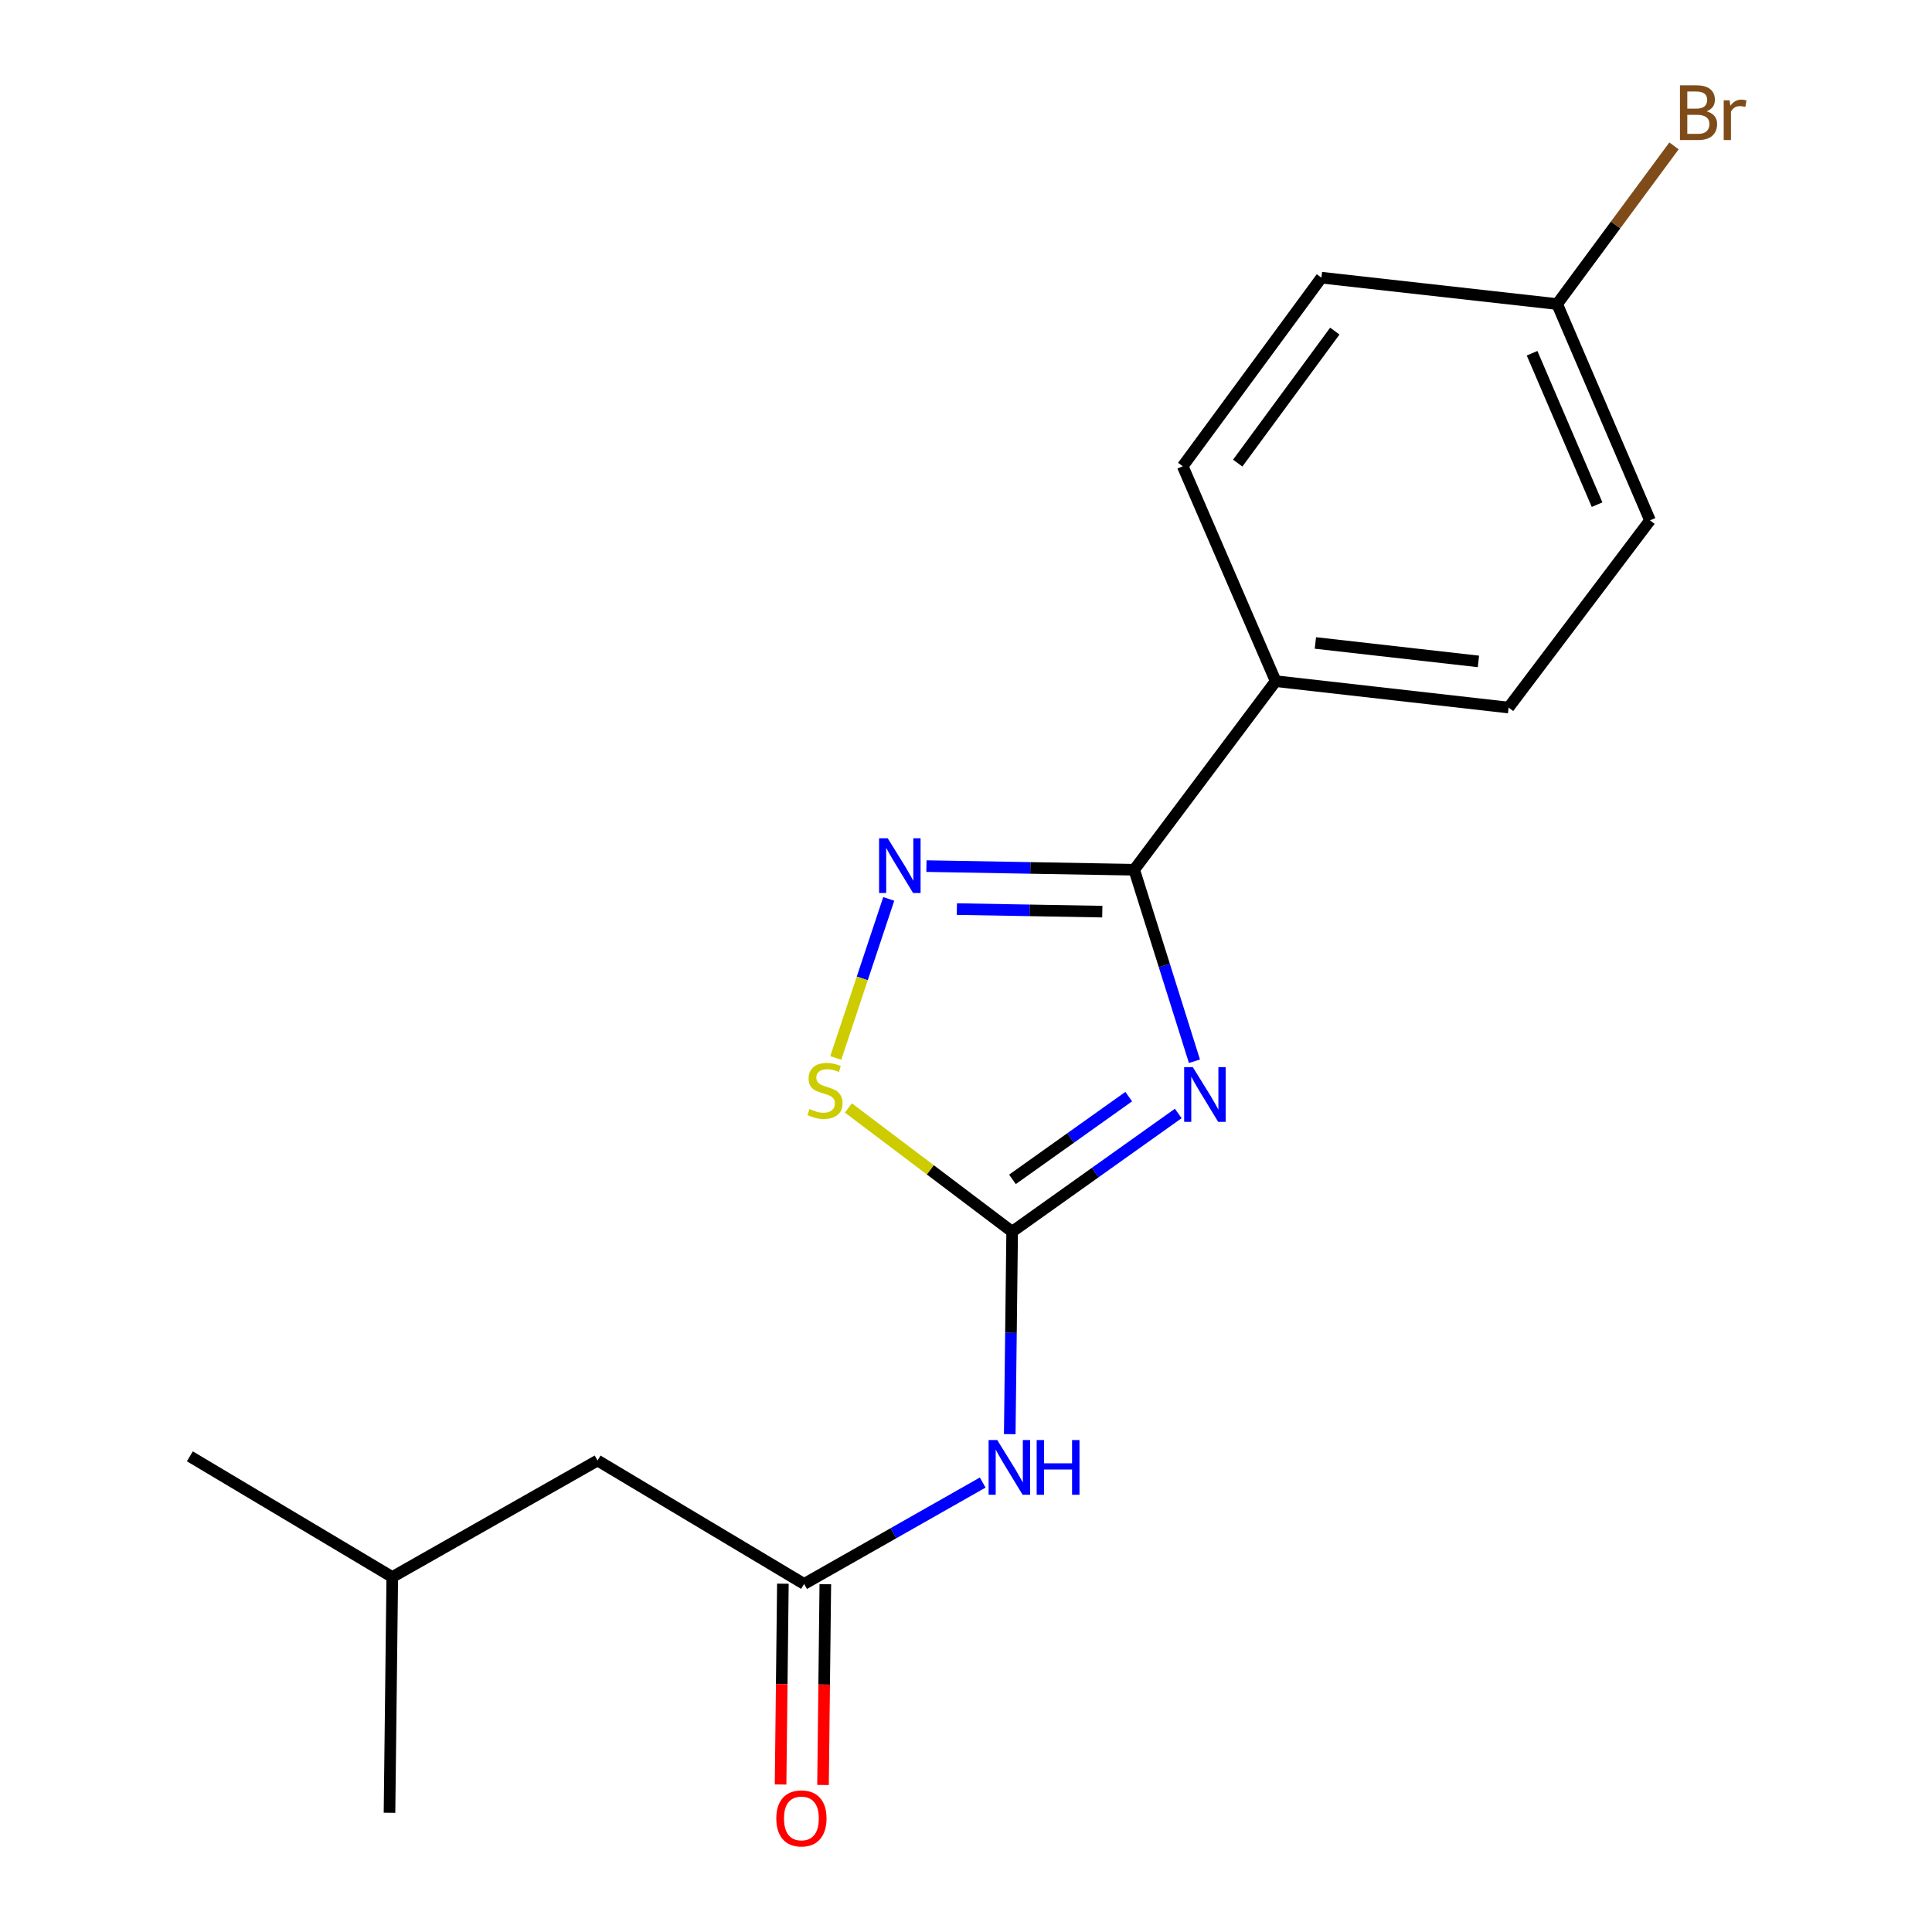 <?xml version='1.0' encoding='iso-8859-1'?>
<svg version='1.1' baseProfile='full'
              xmlns='http://www.w3.org/2000/svg'
                      xmlns:rdkit='http://www.rdkit.org/xml'
                      xmlns:xlink='http://www.w3.org/1999/xlink'
                  xml:space='preserve'
width='1000px' height='1000px' viewBox='0 0 1000 1000'>
<!-- END OF HEADER -->
<rect style='opacity:1.0;fill:#FFFFFF;stroke:none' width='1000' height='1000' x='0' y='0'> </rect>
<path class='bond-0' d='M 609.859,576.331 L 566.875,606.922' style='fill:none;fill-rule:evenodd;stroke:#0000FF;stroke-width:6px;stroke-linecap:butt;stroke-linejoin:miter;stroke-opacity:1' />
<path class='bond-0' d='M 566.875,606.922 L 523.891,637.512' style='fill:none;fill-rule:evenodd;stroke:#000000;stroke-width:6px;stroke-linecap:butt;stroke-linejoin:miter;stroke-opacity:1' />
<path class='bond-0' d='M 584.226,567.61 L 554.137,589.024' style='fill:none;fill-rule:evenodd;stroke:#0000FF;stroke-width:6px;stroke-linecap:butt;stroke-linejoin:miter;stroke-opacity:1' />
<path class='bond-0' d='M 554.137,589.024 L 524.049,610.437' style='fill:none;fill-rule:evenodd;stroke:#000000;stroke-width:6px;stroke-linecap:butt;stroke-linejoin:miter;stroke-opacity:1' />
<path class='bond-1' d='M 618.246,549.3 L 602.653,499.739' style='fill:none;fill-rule:evenodd;stroke:#0000FF;stroke-width:6px;stroke-linecap:butt;stroke-linejoin:miter;stroke-opacity:1' />
<path class='bond-1' d='M 602.653,499.739 L 587.06,450.178' style='fill:none;fill-rule:evenodd;stroke:#000000;stroke-width:6px;stroke-linecap:butt;stroke-linejoin:miter;stroke-opacity:1' />
<path class='bond-3' d='M 523.891,637.512 L 523.267,689.916' style='fill:none;fill-rule:evenodd;stroke:#000000;stroke-width:6px;stroke-linecap:butt;stroke-linejoin:miter;stroke-opacity:1' />
<path class='bond-3' d='M 523.267,689.916 L 522.643,742.319' style='fill:none;fill-rule:evenodd;stroke:#0000FF;stroke-width:6px;stroke-linecap:butt;stroke-linejoin:miter;stroke-opacity:1' />
<path class='bond-4' d='M 523.891,637.512 L 481.51,605.495' style='fill:none;fill-rule:evenodd;stroke:#000000;stroke-width:6px;stroke-linecap:butt;stroke-linejoin:miter;stroke-opacity:1' />
<path class='bond-4' d='M 481.51,605.495 L 439.13,573.477' style='fill:none;fill-rule:evenodd;stroke:#CCCC00;stroke-width:6px;stroke-linecap:butt;stroke-linejoin:miter;stroke-opacity:1' />
<path class='bond-2' d='M 587.06,450.178 L 533.292,449.237' style='fill:none;fill-rule:evenodd;stroke:#000000;stroke-width:6px;stroke-linecap:butt;stroke-linejoin:miter;stroke-opacity:1' />
<path class='bond-2' d='M 533.292,449.237 L 479.523,448.296' style='fill:none;fill-rule:evenodd;stroke:#0000FF;stroke-width:6px;stroke-linecap:butt;stroke-linejoin:miter;stroke-opacity:1' />
<path class='bond-2' d='M 570.545,471.86 L 532.907,471.201' style='fill:none;fill-rule:evenodd;stroke:#000000;stroke-width:6px;stroke-linecap:butt;stroke-linejoin:miter;stroke-opacity:1' />
<path class='bond-2' d='M 532.907,471.201 L 495.269,470.542' style='fill:none;fill-rule:evenodd;stroke:#0000FF;stroke-width:6px;stroke-linecap:butt;stroke-linejoin:miter;stroke-opacity:1' />
<path class='bond-6' d='M 587.06,450.178 L 660.285,352.569' style='fill:none;fill-rule:evenodd;stroke:#000000;stroke-width:6px;stroke-linecap:butt;stroke-linejoin:miter;stroke-opacity:1' />
<path class='bond-18' d='M 460.012,465.279 L 446.3,506.436' style='fill:none;fill-rule:evenodd;stroke:#0000FF;stroke-width:6px;stroke-linecap:butt;stroke-linejoin:miter;stroke-opacity:1' />
<path class='bond-18' d='M 446.3,506.436 L 432.588,547.594' style='fill:none;fill-rule:evenodd;stroke:#CCCC00;stroke-width:6px;stroke-linecap:butt;stroke-linejoin:miter;stroke-opacity:1' />
<path class='bond-5' d='M 508.644,767.361 L 462.423,793.602' style='fill:none;fill-rule:evenodd;stroke:#0000FF;stroke-width:6px;stroke-linecap:butt;stroke-linejoin:miter;stroke-opacity:1' />
<path class='bond-5' d='M 462.423,793.602 L 416.201,819.843' style='fill:none;fill-rule:evenodd;stroke:#000000;stroke-width:6px;stroke-linecap:butt;stroke-linejoin:miter;stroke-opacity:1' />
<path class='bond-7' d='M 405.218,819.717 L 404.622,871.683' style='fill:none;fill-rule:evenodd;stroke:#000000;stroke-width:6px;stroke-linecap:butt;stroke-linejoin:miter;stroke-opacity:1' />
<path class='bond-7' d='M 404.622,871.683 L 404.026,923.649' style='fill:none;fill-rule:evenodd;stroke:#FF0000;stroke-width:6px;stroke-linecap:butt;stroke-linejoin:miter;stroke-opacity:1' />
<path class='bond-7' d='M 427.184,819.969 L 426.588,871.935' style='fill:none;fill-rule:evenodd;stroke:#000000;stroke-width:6px;stroke-linecap:butt;stroke-linejoin:miter;stroke-opacity:1' />
<path class='bond-7' d='M 426.588,871.935 L 425.992,923.901' style='fill:none;fill-rule:evenodd;stroke:#FF0000;stroke-width:6px;stroke-linecap:butt;stroke-linejoin:miter;stroke-opacity:1' />
<path class='bond-10' d='M 416.201,819.843 L 309.293,755.966' style='fill:none;fill-rule:evenodd;stroke:#000000;stroke-width:6px;stroke-linecap:butt;stroke-linejoin:miter;stroke-opacity:1' />
<path class='bond-8' d='M 660.285,352.569 L 780.85,366.226' style='fill:none;fill-rule:evenodd;stroke:#000000;stroke-width:6px;stroke-linecap:butt;stroke-linejoin:miter;stroke-opacity:1' />
<path class='bond-8' d='M 680.842,332.79 L 765.237,342.35' style='fill:none;fill-rule:evenodd;stroke:#000000;stroke-width:6px;stroke-linecap:butt;stroke-linejoin:miter;stroke-opacity:1' />
<path class='bond-9' d='M 660.285,352.569 L 612.176,241.328' style='fill:none;fill-rule:evenodd;stroke:#000000;stroke-width:6px;stroke-linecap:butt;stroke-linejoin:miter;stroke-opacity:1' />
<path class='bond-13' d='M 780.85,366.226 L 854.038,269.337' style='fill:none;fill-rule:evenodd;stroke:#000000;stroke-width:6px;stroke-linecap:butt;stroke-linejoin:miter;stroke-opacity:1' />
<path class='bond-12' d='M 612.176,241.328 L 683.973,143.72' style='fill:none;fill-rule:evenodd;stroke:#000000;stroke-width:6px;stroke-linecap:butt;stroke-linejoin:miter;stroke-opacity:1' />
<path class='bond-12' d='M 640.641,239.703 L 690.899,171.377' style='fill:none;fill-rule:evenodd;stroke:#000000;stroke-width:6px;stroke-linecap:butt;stroke-linejoin:miter;stroke-opacity:1' />
<path class='bond-15' d='M 309.293,755.966 L 203.043,816.267' style='fill:none;fill-rule:evenodd;stroke:#000000;stroke-width:6px;stroke-linecap:butt;stroke-linejoin:miter;stroke-opacity:1' />
<path class='bond-11' d='M 805.978,157.376 L 683.973,143.72' style='fill:none;fill-rule:evenodd;stroke:#000000;stroke-width:6px;stroke-linecap:butt;stroke-linejoin:miter;stroke-opacity:1' />
<path class='bond-14' d='M 805.978,157.376 L 836.223,116.444' style='fill:none;fill-rule:evenodd;stroke:#000000;stroke-width:6px;stroke-linecap:butt;stroke-linejoin:miter;stroke-opacity:1' />
<path class='bond-14' d='M 836.223,116.444 L 866.467,75.513' style='fill:none;fill-rule:evenodd;stroke:#7F4C19;stroke-width:6px;stroke-linecap:butt;stroke-linejoin:miter;stroke-opacity:1' />
<path class='bond-19' d='M 805.978,157.376 L 854.038,269.337' style='fill:none;fill-rule:evenodd;stroke:#000000;stroke-width:6px;stroke-linecap:butt;stroke-linejoin:miter;stroke-opacity:1' />
<path class='bond-19' d='M 793.001,182.835 L 826.643,261.208' style='fill:none;fill-rule:evenodd;stroke:#000000;stroke-width:6px;stroke-linecap:butt;stroke-linejoin:miter;stroke-opacity:1' />
<path class='bond-16' d='M 203.043,816.267 L 201.603,938.284' style='fill:none;fill-rule:evenodd;stroke:#000000;stroke-width:6px;stroke-linecap:butt;stroke-linejoin:miter;stroke-opacity:1' />
<path class='bond-17' d='M 203.043,816.267 L 98.27,753.794' style='fill:none;fill-rule:evenodd;stroke:#000000;stroke-width:6px;stroke-linecap:butt;stroke-linejoin:miter;stroke-opacity:1' />
<path  class='atom-0' d='M 617.4 552.348
L 626.68 567.348
Q 627.6 568.828, 629.08 571.508
Q 630.56 574.188, 630.64 574.348
L 630.64 552.348
L 634.4 552.348
L 634.4 580.668
L 630.52 580.668
L 620.56 564.268
Q 619.4 562.348, 618.16 560.148
Q 616.96 557.948, 616.6 557.268
L 616.6 580.668
L 612.92 580.668
L 612.92 552.348
L 617.4 552.348
' fill='#0000FF'/>
<path  class='atom-3' d='M 459.49 433.895
L 468.77 448.895
Q 469.69 450.375, 471.17 453.055
Q 472.65 455.735, 472.73 455.895
L 472.73 433.895
L 476.49 433.895
L 476.49 462.215
L 472.61 462.215
L 462.65 445.815
Q 461.49 443.895, 460.25 441.695
Q 459.05 439.495, 458.69 438.815
L 458.69 462.215
L 455.01 462.215
L 455.01 433.895
L 459.49 433.895
' fill='#0000FF'/>
<path  class='atom-4' d='M 516.179 745.37
L 525.459 760.37
Q 526.379 761.85, 527.859 764.53
Q 529.339 767.21, 529.419 767.37
L 529.419 745.37
L 533.179 745.37
L 533.179 773.69
L 529.299 773.69
L 519.339 757.29
Q 518.179 755.37, 516.939 753.17
Q 515.739 750.97, 515.379 750.29
L 515.379 773.69
L 511.699 773.69
L 511.699 745.37
L 516.179 745.37
' fill='#0000FF'/>
<path  class='atom-4' d='M 536.579 745.37
L 540.419 745.37
L 540.419 757.41
L 554.899 757.41
L 554.899 745.37
L 558.739 745.37
L 558.739 773.69
L 554.899 773.69
L 554.899 760.61
L 540.419 760.61
L 540.419 773.69
L 536.579 773.69
L 536.579 745.37
' fill='#0000FF'/>
<path  class='atom-5' d='M 419.014 574.044
Q 419.334 574.164, 420.654 574.724
Q 421.974 575.284, 423.414 575.644
Q 424.894 575.964, 426.334 575.964
Q 429.014 575.964, 430.574 574.684
Q 432.134 573.364, 432.134 571.084
Q 432.134 569.524, 431.334 568.564
Q 430.574 567.604, 429.374 567.084
Q 428.174 566.564, 426.174 565.964
Q 423.654 565.204, 422.134 564.484
Q 420.654 563.764, 419.574 562.244
Q 418.534 560.724, 418.534 558.164
Q 418.534 554.604, 420.934 552.404
Q 423.374 550.204, 428.174 550.204
Q 431.454 550.204, 435.174 551.764
L 434.254 554.844
Q 430.854 553.444, 428.294 553.444
Q 425.534 553.444, 424.014 554.604
Q 422.494 555.724, 422.534 557.684
Q 422.534 559.204, 423.294 560.124
Q 424.094 561.044, 425.214 561.564
Q 426.374 562.084, 428.294 562.684
Q 430.854 563.484, 432.374 564.284
Q 433.894 565.084, 434.974 566.724
Q 436.094 568.324, 436.094 571.084
Q 436.094 575.004, 433.454 577.124
Q 430.854 579.204, 426.494 579.204
Q 423.974 579.204, 422.054 578.644
Q 420.174 578.124, 417.934 577.204
L 419.014 574.044
' fill='#CCCC00'/>
<path  class='atom-8' d='M 401.81 941.208
Q 401.81 934.408, 405.17 930.608
Q 408.53 926.808, 414.81 926.808
Q 421.09 926.808, 424.45 930.608
Q 427.81 934.408, 427.81 941.208
Q 427.81 948.088, 424.41 952.008
Q 421.01 955.888, 414.81 955.888
Q 408.57 955.888, 405.17 952.008
Q 401.81 948.128, 401.81 941.208
M 414.81 952.688
Q 419.13 952.688, 421.45 949.808
Q 423.81 946.888, 423.81 941.208
Q 423.81 935.648, 421.45 932.848
Q 419.13 930.008, 414.81 930.008
Q 410.49 930.008, 408.13 932.808
Q 405.81 935.608, 405.81 941.208
Q 405.81 946.928, 408.13 949.808
Q 410.49 952.688, 414.81 952.688
' fill='#FF0000'/>
<path  class='atom-15' d='M 883.306 57.607
Q 886.026 58.367, 887.386 60.047
Q 888.786 61.687, 888.786 64.127
Q 888.786 68.047, 886.266 70.287
Q 883.786 72.487, 879.066 72.487
L 869.546 72.487
L 869.546 44.167
L 877.906 44.167
Q 882.746 44.167, 885.186 46.127
Q 887.626 48.087, 887.626 51.687
Q 887.626 55.967, 883.306 57.607
M 873.346 47.367
L 873.346 56.247
L 877.906 56.247
Q 880.706 56.247, 882.146 55.127
Q 883.626 53.967, 883.626 51.687
Q 883.626 47.367, 877.906 47.367
L 873.346 47.367
M 879.066 69.287
Q 881.826 69.287, 883.306 67.967
Q 884.786 66.647, 884.786 64.127
Q 884.786 61.807, 883.146 60.647
Q 881.546 59.447, 878.466 59.447
L 873.346 59.447
L 873.346 69.287
L 879.066 69.287
' fill='#7F4C19'/>
<path  class='atom-15' d='M 895.226 51.927
L 895.666 54.767
Q 897.826 51.567, 901.346 51.567
Q 902.466 51.567, 903.986 51.967
L 903.386 55.327
Q 901.666 54.927, 900.706 54.927
Q 899.026 54.927, 897.906 55.607
Q 896.826 56.247, 895.946 57.807
L 895.946 72.487
L 892.186 72.487
L 892.186 51.927
L 895.226 51.927
' fill='#7F4C19'/>
</svg>
